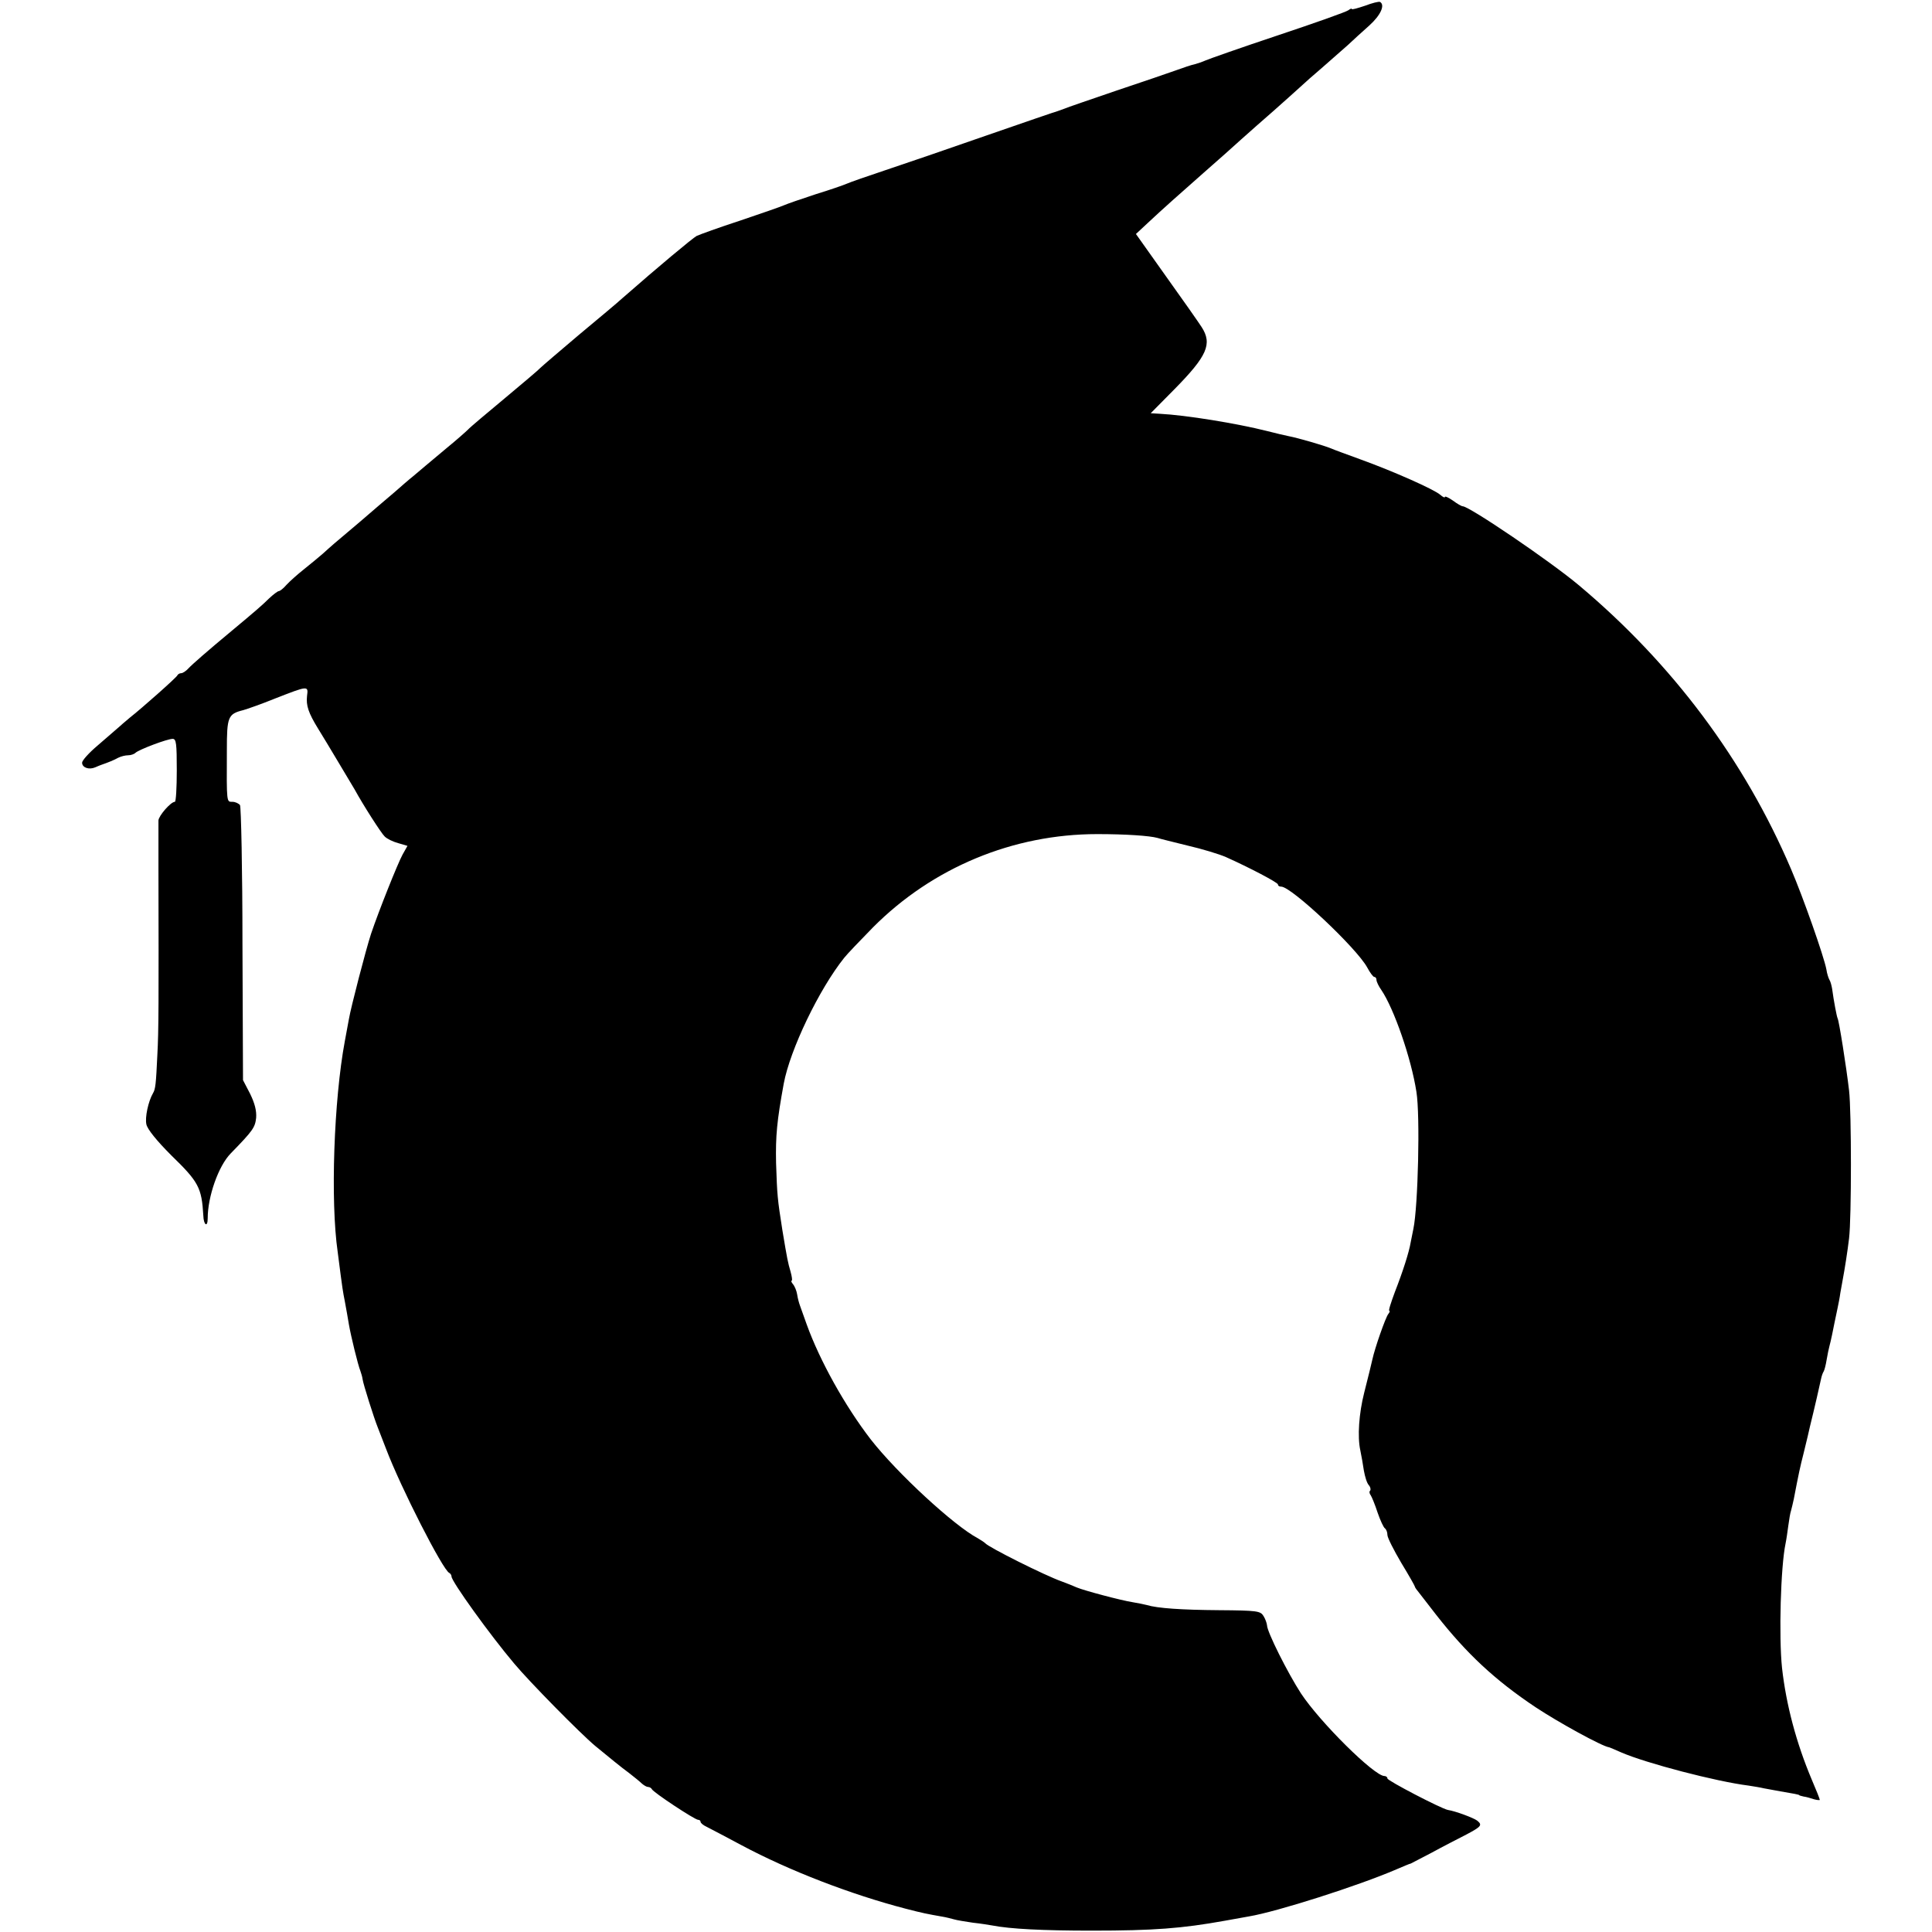 <?xml version="1.0" standalone="no"?>
<!DOCTYPE svg PUBLIC "-//W3C//DTD SVG 20010904//EN"
 "http://www.w3.org/TR/2001/REC-SVG-20010904/DTD/svg10.dtd">
<svg version="1.0" xmlns="http://www.w3.org/2000/svg"
 width="706pt" height="706pt" viewBox="0 0 706 706"
 preserveAspectRatio="xMidYMid meet">
<g transform="translate(0,706) scale(0.1,-0.1)"
fill="#000000" stroke="none">
<path d="M4988 7039 c-27 -9 -48 -15 -48 -12 0 3 -6 1 -12 -4 -7 -6 -123 -47
-258 -92 -135 -45 -254 -87 -265 -92 -11 -5 -29 -11 -40 -14 -11 -2 -40 -12
-65 -21 -25 -9 -124 -43 -220 -75 -96 -33 -182 -62 -190 -66 -8 -3 -19 -7 -25
-9 -5 -1 -122 -41 -260 -89 -137 -48 -304 -105 -370 -127 -66 -22 -129 -44
-140 -49 -11 -5 -63 -23 -115 -39 -52 -17 -104 -35 -115 -40 -11 -5 -83 -30
-160 -56 -77 -25 -148 -51 -159 -56 -15 -8 -142 -114 -271 -227 -16 -15 -88
-75 -160 -135 -71 -60 -134 -114 -140 -120 -5 -6 -64 -56 -130 -111 -66 -55
-127 -106 -135 -115 -8 -8 -42 -38 -75 -65 -33 -28 -69 -58 -80 -67 -11 -9
-31 -26 -45 -38 -14 -11 -45 -38 -70 -60 -25 -21 -81 -69 -125 -107 -100 -84
-104 -88 -135 -116 -14 -12 -45 -38 -69 -57 -24 -19 -53 -45 -64 -57 -11 -13
-24 -23 -28 -23 -4 0 -20 -12 -36 -27 -24 -24 -52 -48 -136 -118 -88 -73 -145
-123 -158 -137 -9 -10 -21 -18 -27 -18 -6 0 -12 -4 -14 -8 -2 -7 -132 -122
-173 -154 -5 -5 -22 -18 -36 -31 -14 -12 -51 -44 -82 -71 -32 -27 -57 -55 -57
-63 0 -18 25 -27 48 -17 9 4 19 8 22 9 26 9 48 18 62 26 10 5 26 9 36 9 10 0
22 4 27 9 13 12 116 51 136 51 13 0 15 -17 15 -115 0 -63 -3 -115 -7 -115 -15
0 -59 -51 -60 -68 0 -9 0 -89 0 -177 1 -487 1 -589 -4 -680 -5 -108 -7 -125
-16 -140 -17 -29 -30 -89 -24 -114 4 -18 38 -60 91 -113 100 -97 111 -118 117
-220 1 -35 16 -45 16 -10 0 79 39 191 84 237 82 84 89 95 93 130 2 26 -5 53
-22 88 l-26 50 -2 496 c0 273 -5 502 -9 509 -5 6 -17 12 -28 12 -21 0 -21 -6
-20 188 0 123 4 133 60 147 14 4 66 22 115 42 123 48 123 48 118 10 -4 -35 5
-62 40 -119 33 -53 120 -200 134 -223 30 -55 97 -160 110 -172 8 -8 30 -19 49
-24 l34 -10 -18 -32 c-18 -33 -87 -206 -115 -289 -19 -58 -74 -270 -81 -312
-3 -17 -10 -53 -15 -81 -40 -215 -53 -583 -26 -770 3 -22 8 -60 11 -85 3 -25
9 -67 15 -95 5 -27 12 -66 15 -85 7 -41 33 -148 42 -170 3 -8 7 -22 8 -30 2
-17 42 -143 55 -175 4 -11 18 -47 31 -80 53 -140 208 -444 231 -453 4 -2 8 -8
8 -13 0 -18 141 -214 229 -318 55 -66 241 -255 296 -301 55 -45 91 -75 125
-100 18 -14 39 -31 46 -38 7 -6 17 -12 22 -12 6 0 12 -4 14 -8 4 -11 157 -112
169 -112 5 0 9 -3 9 -7 0 -5 10 -13 23 -19 12 -6 69 -36 127 -67 174 -93 400
-180 600 -232 62 -16 77 -19 134 -29 13 -2 32 -7 43 -10 10 -3 41 -8 68 -12
28 -3 59 -8 70 -10 67 -13 185 -19 365 -19 227 0 329 8 485 36 33 6 73 13 89
16 102 17 400 112 539 172 26 11 49 21 52 21 2 1 37 19 77 40 40 22 97 51 126
66 55 29 60 35 40 51 -13 10 -80 35 -107 39 -25 5 -221 107 -221 115 0 5 -5 9
-11 9 -37 0 -235 196 -305 302 -48 74 -124 225 -124 249 -1 8 -6 23 -13 34
-11 18 -23 20 -162 21 -137 1 -226 7 -265 19 -8 2 -31 7 -50 10 -45 7 -179 43
-205 54 -11 5 -36 15 -55 22 -60 21 -268 125 -280 140 -3 3 -15 11 -27 18 -87
46 -295 238 -391 361 -94 122 -186 287 -234 420 -11 30 -22 62 -25 70 -3 8 -8
26 -10 40 -2 13 -9 30 -15 37 -6 7 -8 13 -5 13 3 0 1 15 -4 33 -10 34 -12 44
-30 152 -18 115 -19 125 -23 245 -2 100 3 153 28 290 23 124 129 345 221 460
11 14 58 63 105 111 218 219 512 341 820 341 104 0 191 -6 220 -14 8 -3 58
-15 110 -28 52 -12 115 -31 140 -42 85 -38 190 -93 190 -100 0 -5 5 -8 12 -8
37 0 275 -224 314 -295 10 -19 22 -35 26 -35 5 0 8 -5 8 -11 0 -6 8 -23 18
-37 46 -68 109 -249 128 -372 14 -86 6 -418 -11 -500 -3 -14 -7 -36 -10 -50
-6 -36 -28 -105 -58 -182 -14 -38 -24 -68 -20 -68 3 0 1 -6 -4 -12 -10 -13
-49 -124 -58 -166 -7 -30 -11 -47 -30 -122 -19 -75 -25 -160 -14 -210 4 -19
10 -53 13 -74 4 -22 11 -46 18 -53 6 -7 8 -16 5 -20 -4 -3 -3 -11 2 -17 4 -6
16 -35 25 -63 10 -29 22 -55 27 -58 5 -4 9 -14 9 -24 0 -10 23 -55 50 -101 28
-46 50 -85 50 -87 0 -2 4 -9 10 -16 5 -7 37 -47 69 -89 110 -140 213 -237 363
-337 83 -55 243 -143 268 -146 3 -1 23 -9 45 -19 90 -39 345 -106 465 -121 19
-3 44 -7 56 -10 12 -2 39 -7 60 -11 48 -8 69 -12 69 -14 0 -1 7 -3 16 -5 9 -1
26 -6 38 -10 11 -3 21 -4 21 -2 0 3 -13 36 -29 73 -57 135 -94 275 -109 409
-12 115 -5 370 13 455 3 14 7 43 10 65 3 22 7 47 10 55 2 8 7 27 10 42 18 94
23 117 36 168 6 25 13 53 15 62 2 10 6 26 8 35 16 64 38 161 41 176 2 9 6 21
9 25 3 5 8 24 11 43 3 19 8 41 10 49 2 8 7 27 10 43 5 27 10 48 20 97 3 14 8
39 10 55 3 17 7 39 9 50 7 37 17 100 23 150 9 76 9 461 0 540 -10 86 -37 257
-42 264 -3 6 -14 63 -20 108 -2 12 -6 27 -10 33 -3 5 -9 23 -11 38 -9 47 -84
261 -129 366 -170 398 -433 750 -775 1037 -106 89 -401 289 -425 289 -4 0 -20
9 -36 21 -16 11 -29 17 -29 13 0 -4 -8 0 -17 8 -23 20 -172 86 -288 128 -49
18 -99 36 -110 41 -26 11 -123 39 -155 45 -14 3 -50 11 -80 19 -111 28 -296
58 -392 63 l-33 2 87 88 c119 121 139 165 99 227 -11 17 -69 100 -130 185
l-110 155 43 40 c51 48 122 111 206 185 81 71 77 68 135 120 28 25 81 72 119
105 37 33 80 71 95 85 15 14 53 48 85 75 32 28 73 64 91 80 18 17 53 49 79 72
42 38 58 75 39 86 -5 2 -29 -4 -55 -14z"/>
</g>
</svg>
